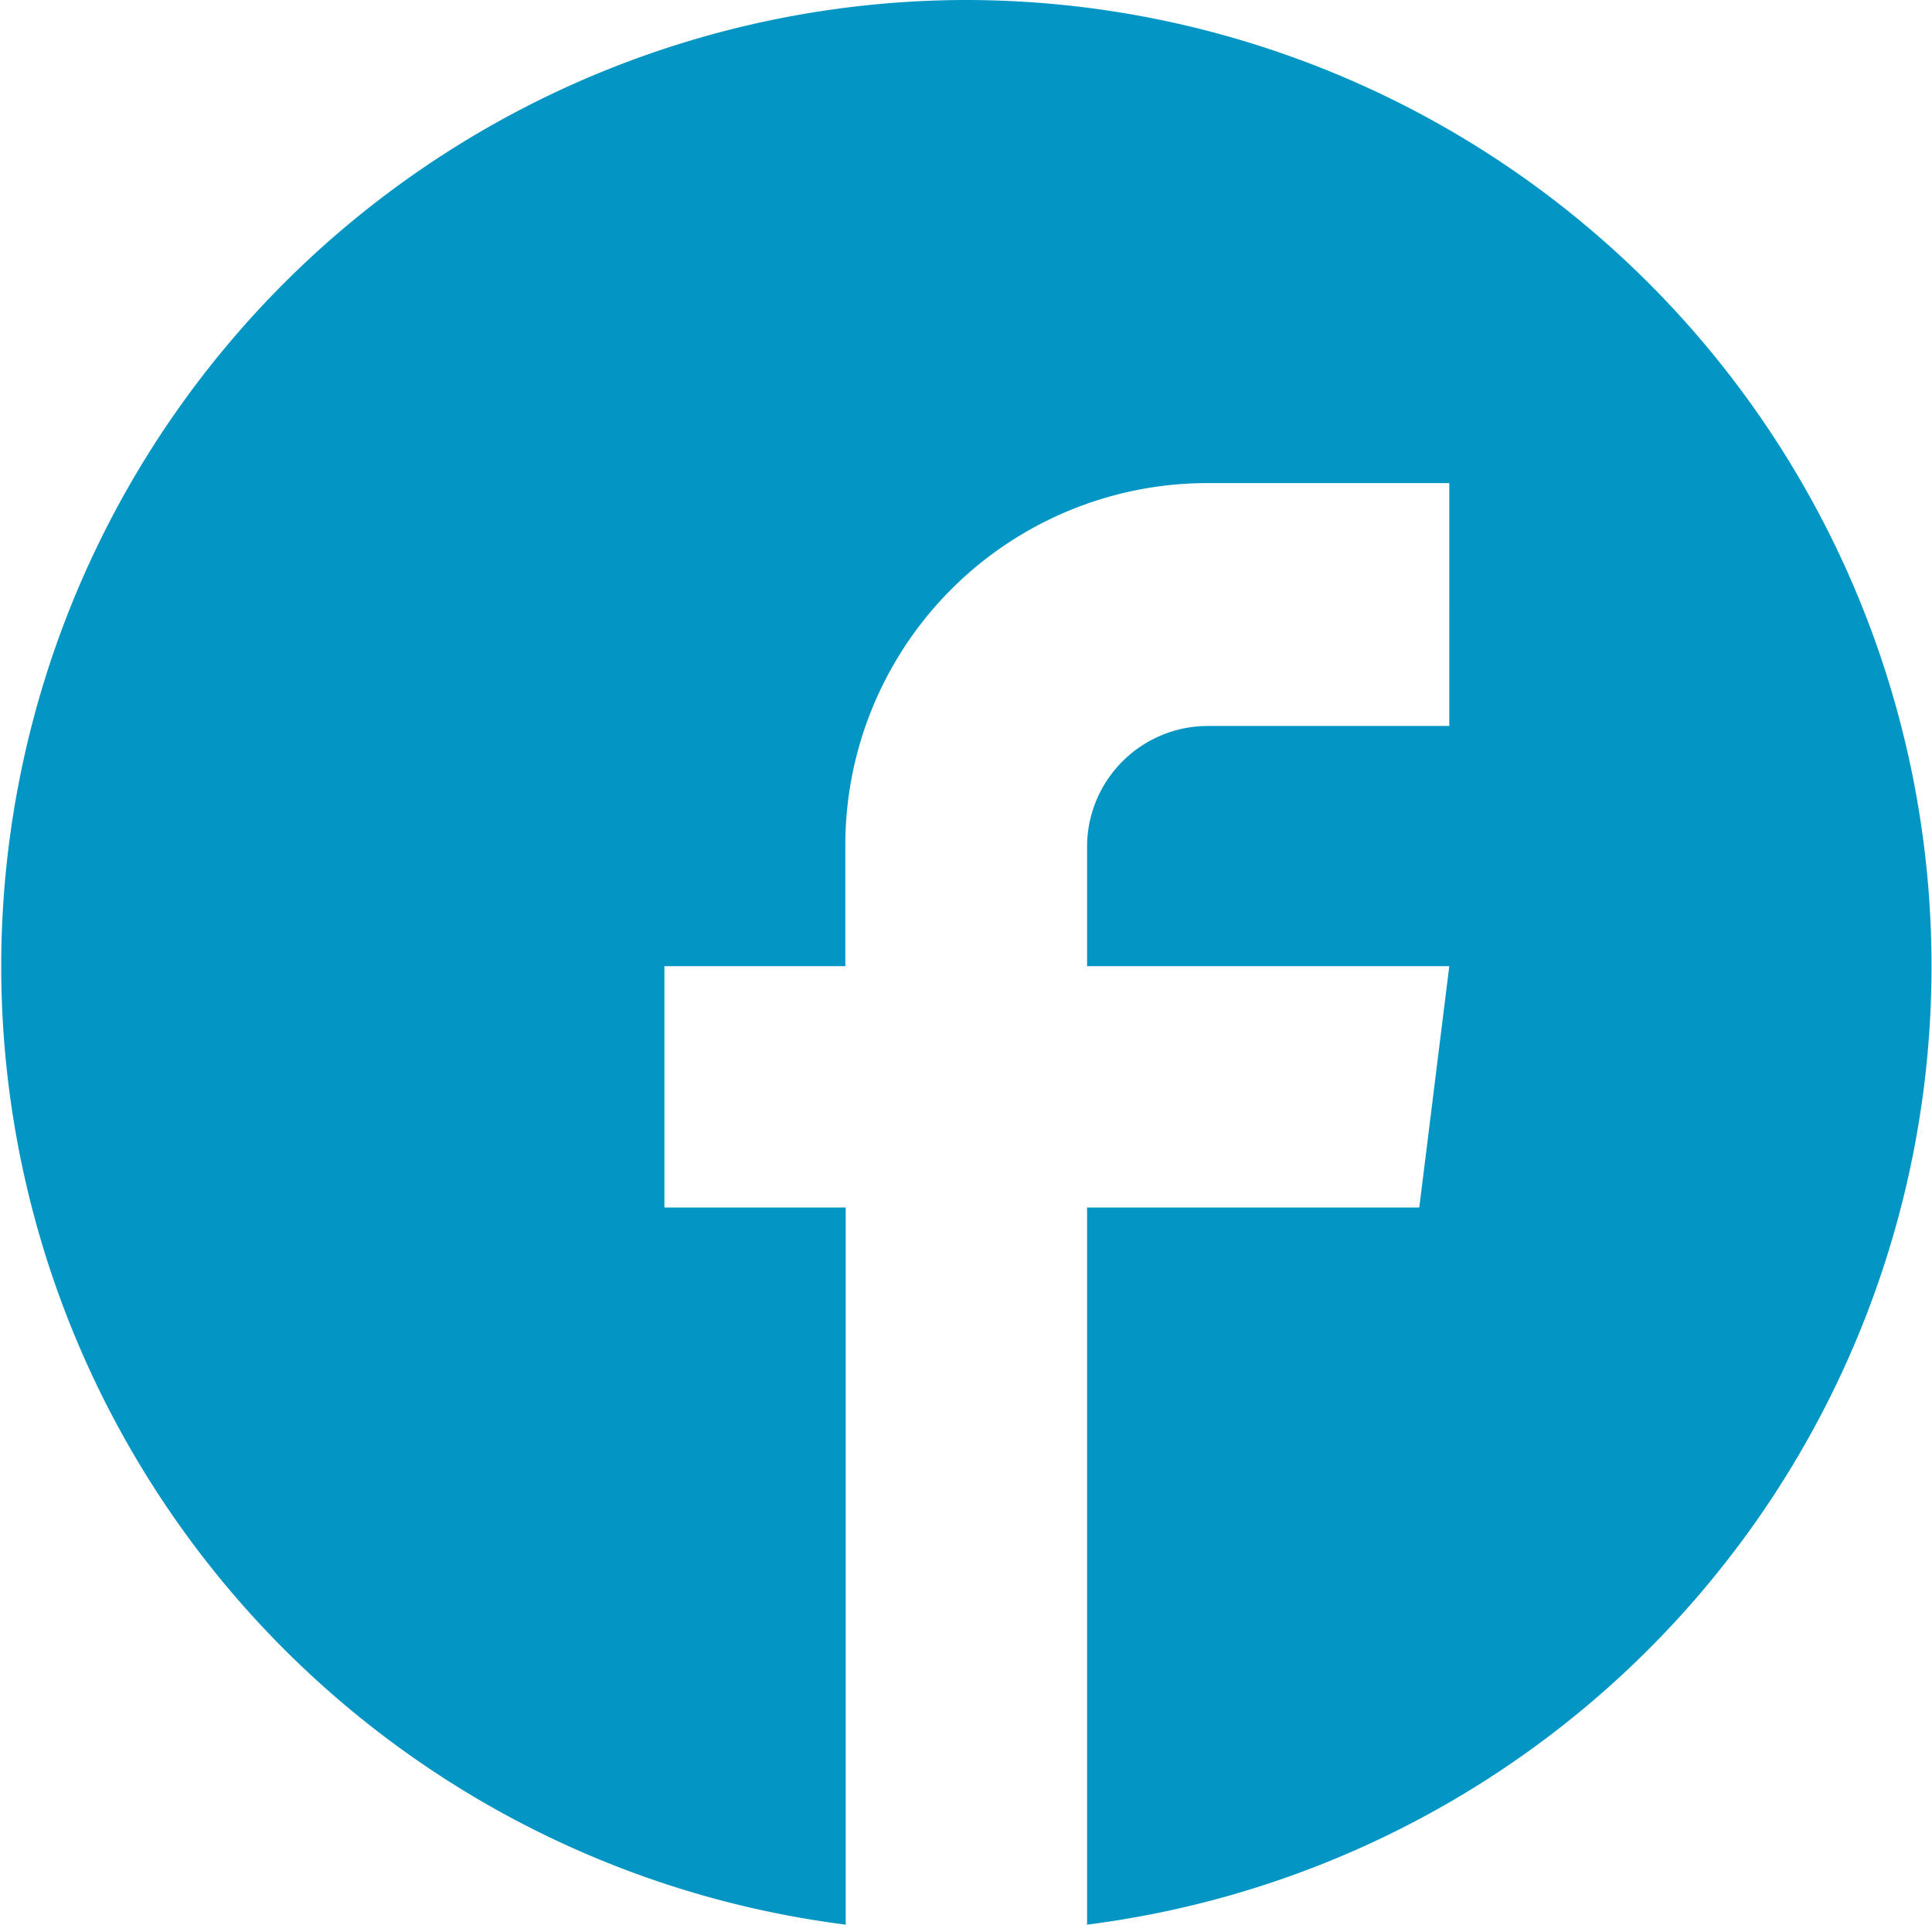 <svg id="Layer_1" data-name="Layer 1" xmlns="http://www.w3.org/2000/svg" viewBox="0 0 50.19 50"><defs><style>.cls-1{fill:#0396c5;}</style></defs><title>Facebook</title><path class="cls-1" d="M25,0a25.1,25.1,0,0,1,3.14,50V31.37h8.63l0.78-6.27H28.14V22a3.14,3.14,0,0,1,3.14-3.14h6.27V12.55H31.27A9.41,9.41,0,0,0,21.86,22V25.1H17.16v6.27h4.71V50A25.1,25.1,0,0,1,25,0Z" transform="translate(0.1 0)"/></svg>